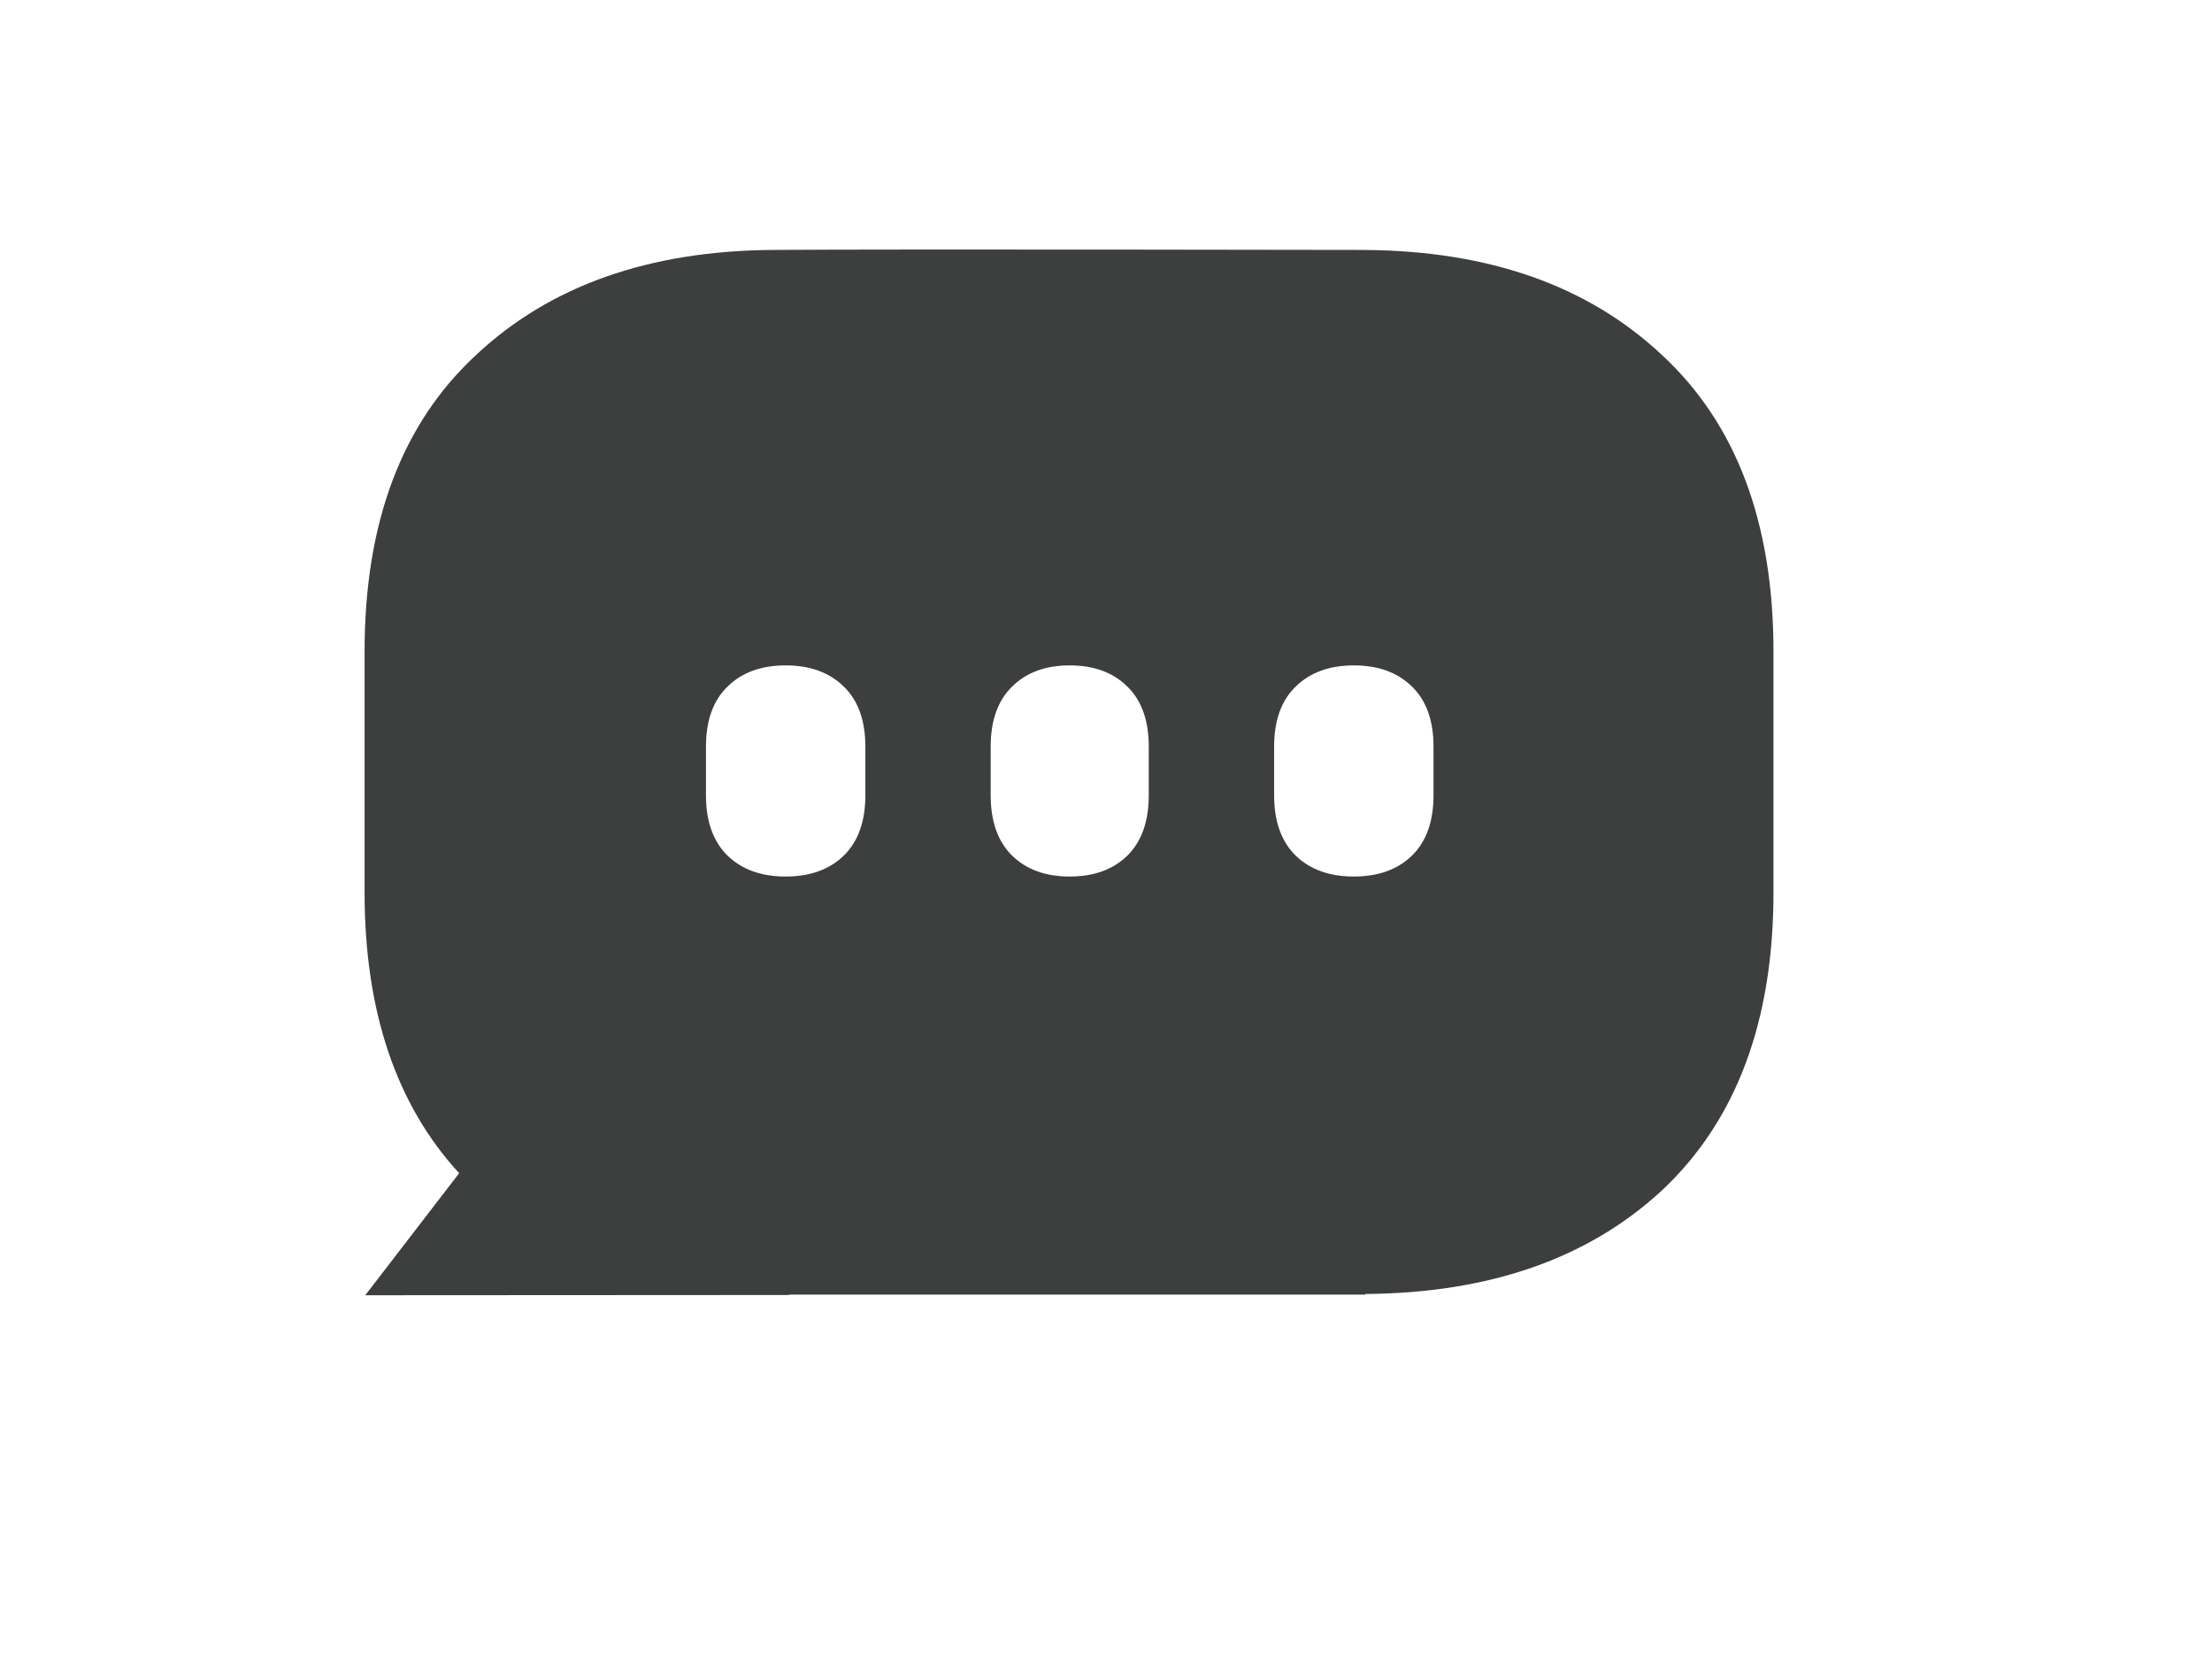 <svg xmlns="http://www.w3.org/2000/svg" data-name="Camada 1" viewBox="0 0 555.81 420.15"><path d="M343.09 62.82c31.12.24 55.92 9 74.41 26.3 18.75 17.3 28.12 42.17 28.12 74.61v60.55c0 32.44-9.37 57.43-28.12 74.97-18.49 17.06-43.3 25.71-74.41 25.94v.16H198.18l.13.1-106.53.06 23.59-30.67c-15.84-17.23-23.76-40.75-23.76-70.57v-60.55c0-32.44 9.37-57.31 28.12-74.61 18.49-17.3 43.3-26.07 74.41-26.3s148.93 0 148.93 0Zm-145.68 104.4c-6.12 0-10.99 1.77-14.6 5.32-3.62 3.5-5.42 8.53-5.42 15.09v12.24c0 6.56 1.81 11.61 5.42 15.16 3.62 3.5 8.48 5.25 14.6 5.25s10.99-1.75 14.6-5.25c3.62-3.55 5.43-8.6 5.43-15.16v-12.24c0-6.56-1.81-11.59-5.43-15.09-3.62-3.55-8.48-5.32-14.6-5.32Zm71.38 0c-6.07 0-10.89 1.77-14.48 5.32-3.58 3.5-5.38 8.53-5.38 15.09v12.24c0 6.56 1.79 11.61 5.38 15.16 3.59 3.5 8.41 5.25 14.48 5.25s10.89-1.75 14.48-5.25c3.59-3.55 5.38-8.6 5.38-15.16v-12.24c0-6.56-1.79-11.59-5.38-15.09-3.59-3.55-8.41-5.32-14.48-5.32Zm71.39 0c-6.12 0-10.99 1.77-14.61 5.32-3.62 3.5-5.42 8.53-5.42 15.09v12.24c0 6.56 1.81 11.61 5.42 15.16 3.62 3.5 8.49 5.25 14.61 5.25s10.99-1.75 14.6-5.25c3.62-3.55 5.42-8.6 5.42-15.16v-12.24c0-6.56-1.81-11.59-5.42-15.09-3.62-3.55-8.48-5.32-14.6-5.32Z" style="fill:#3d3e3e;fill-rule:evenodd"/></svg>